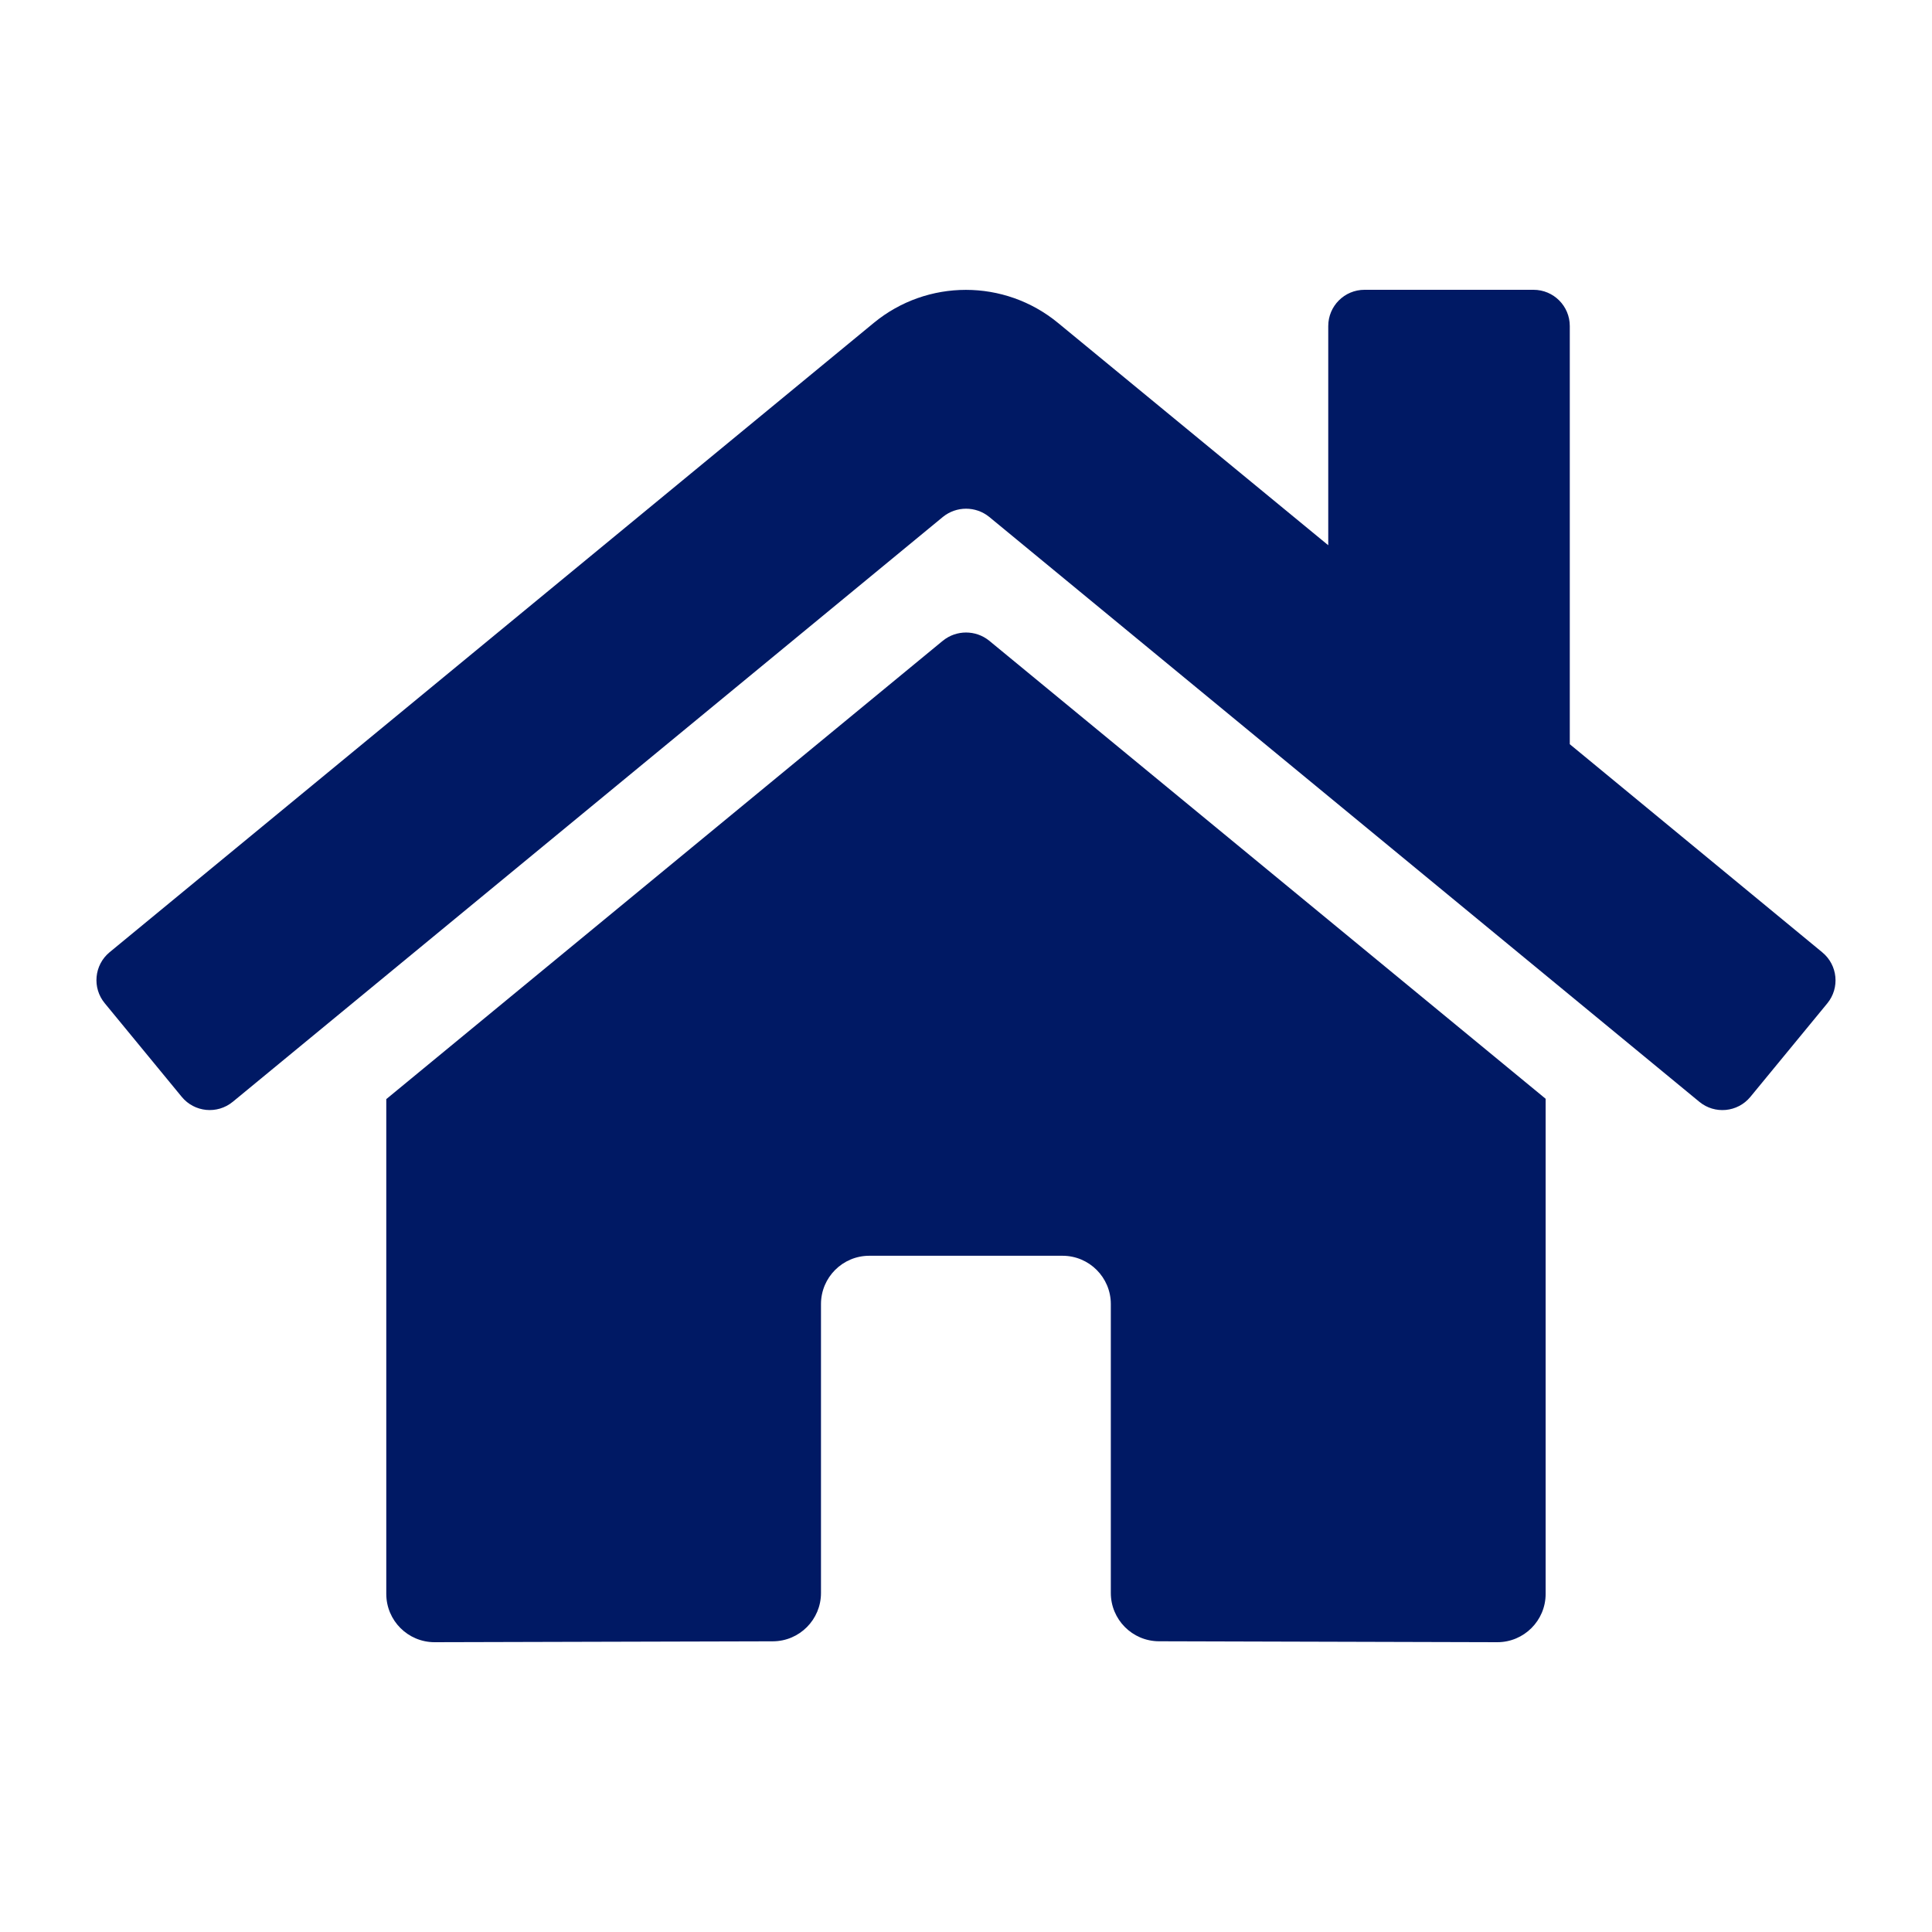 <?xml version="1.0" encoding="UTF-8"?>
<svg id="Layer_2" data-name="Layer 2" xmlns="http://www.w3.org/2000/svg" viewBox="0 0 500 500">
  <defs>
    <style>
      .cls-1 {
        fill: none;
      }

      .cls-1, .cls-2 {
        stroke-width: 0px;
      }

      .cls-2 {
        fill: #001964;
      }
    </style>
  </defs>
  <g id="eCommerce">
    <g>
      <path class="cls-2" d="M244.03,165.8l-144.06,118.65v128.05c0,6.9,5.6,12.5,12.5,12.5l87.56-.23c6.88-.03,12.44-5.62,12.44-12.5v-74.78c0-6.9,5.6-12.5,12.5-12.5h50.01c6.9,0,12.5,5.6,12.5,12.5v74.73c-.02,6.9,5.56,12.52,12.46,12.54.01,0,.03,0,.04,0l87.53.24c6.9,0,12.5-5.6,12.5-12.5v-128.14l-144.02-118.56c-3.49-2.81-8.47-2.81-11.95,0h0ZM471.58,246.44l-65.32-53.84v-108.22c0-5.18-4.2-9.38-9.38-9.38h-43.75c-5.18,0-9.38,4.2-9.38,9.38v56.73l-69.95-57.55c-13.84-11.39-33.82-11.39-47.66,0L28.36,246.44c-3.99,3.3-4.55,9.21-1.25,13.2,0,0,0,0,0,0l19.92,24.22c3.29,4,9.2,4.58,13.2,1.29,0,0,.01,0,.02-.01l183.79-151.38c3.49-2.81,8.47-2.81,11.95,0l183.79,151.38c3.99,3.3,9.9,2.74,13.2-1.25,0,0,0,0,0,0l19.92-24.22c3.29-4,2.71-9.91-1.29-13.2-.01-.01-.03-.02-.04-.03h0Z"/>
      <rect class="cls-1" width="500" height="500"/>
    </g>
  </g>
</svg>